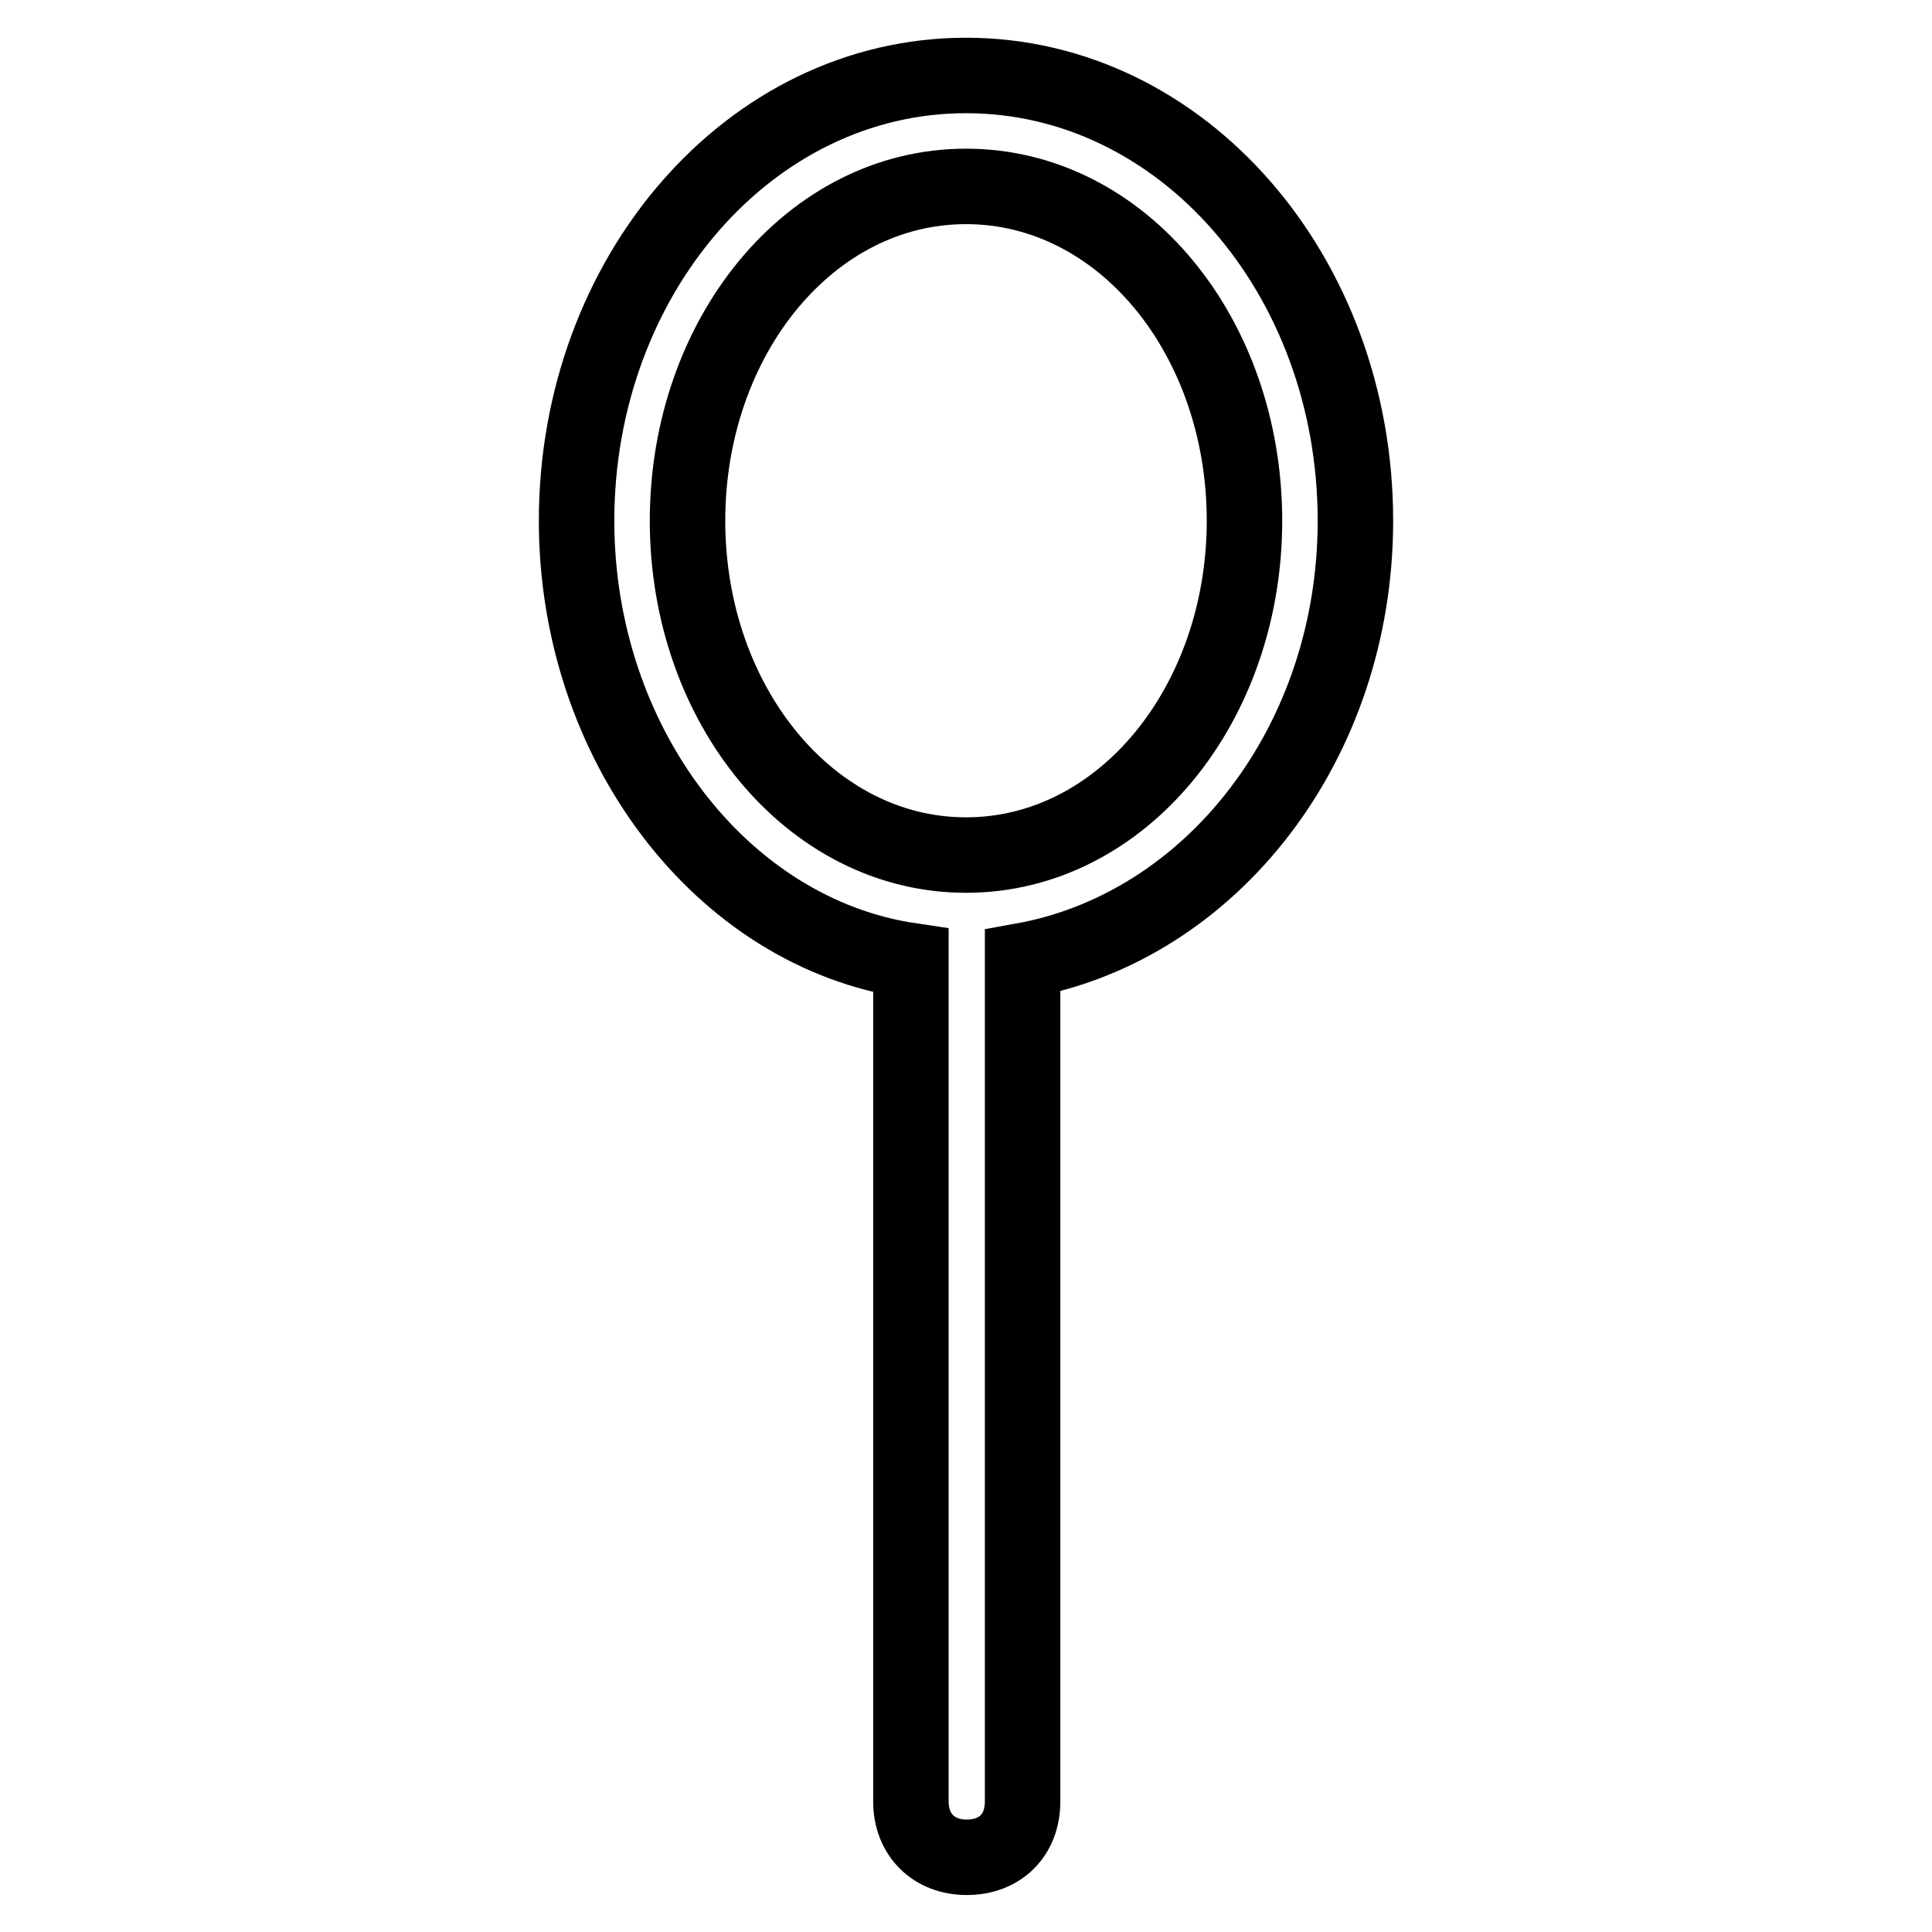 <?xml version="1.0" encoding="utf-8"?>
<!-- Svg Vector Icons : http://www.onlinewebfonts.com/icon -->
<!DOCTYPE svg PUBLIC "-//W3C//DTD SVG 1.1//EN" "http://www.w3.org/Graphics/SVG/1.1/DTD/svg11.dtd">
<svg version="1.1" xmlns="http://www.w3.org/2000/svg" xmlns:xlink="http://www.w3.org/1999/xlink" x="0px" y="0px" viewBox="0 0 256 256" enable-background="new 0 0 256 256" xml:space="preserve">
<g> <path stroke-width="10" fill-opacity="0" stroke="#000000"  d="M179.6,69c0-32.5-22.9-59-51.6-59S76.4,36.6,76.4,69c0,29.5,19.2,54.6,44.3,58.3v111.4c0,4.4,3,7.4,7.4,7.4 c4.4,0,7.4-2.9,7.4-7.4V128v-0.7C160.5,122.8,179.6,98.5,179.6,69z M128,113.3c-20.6,0-36.9-19.9-36.9-44.3 c0-24.3,16.2-44.3,36.9-44.3c20.7,0,36.9,19.9,36.9,44.3C164.9,93.3,148.7,113.3,128,113.3z"/></g>
</svg>